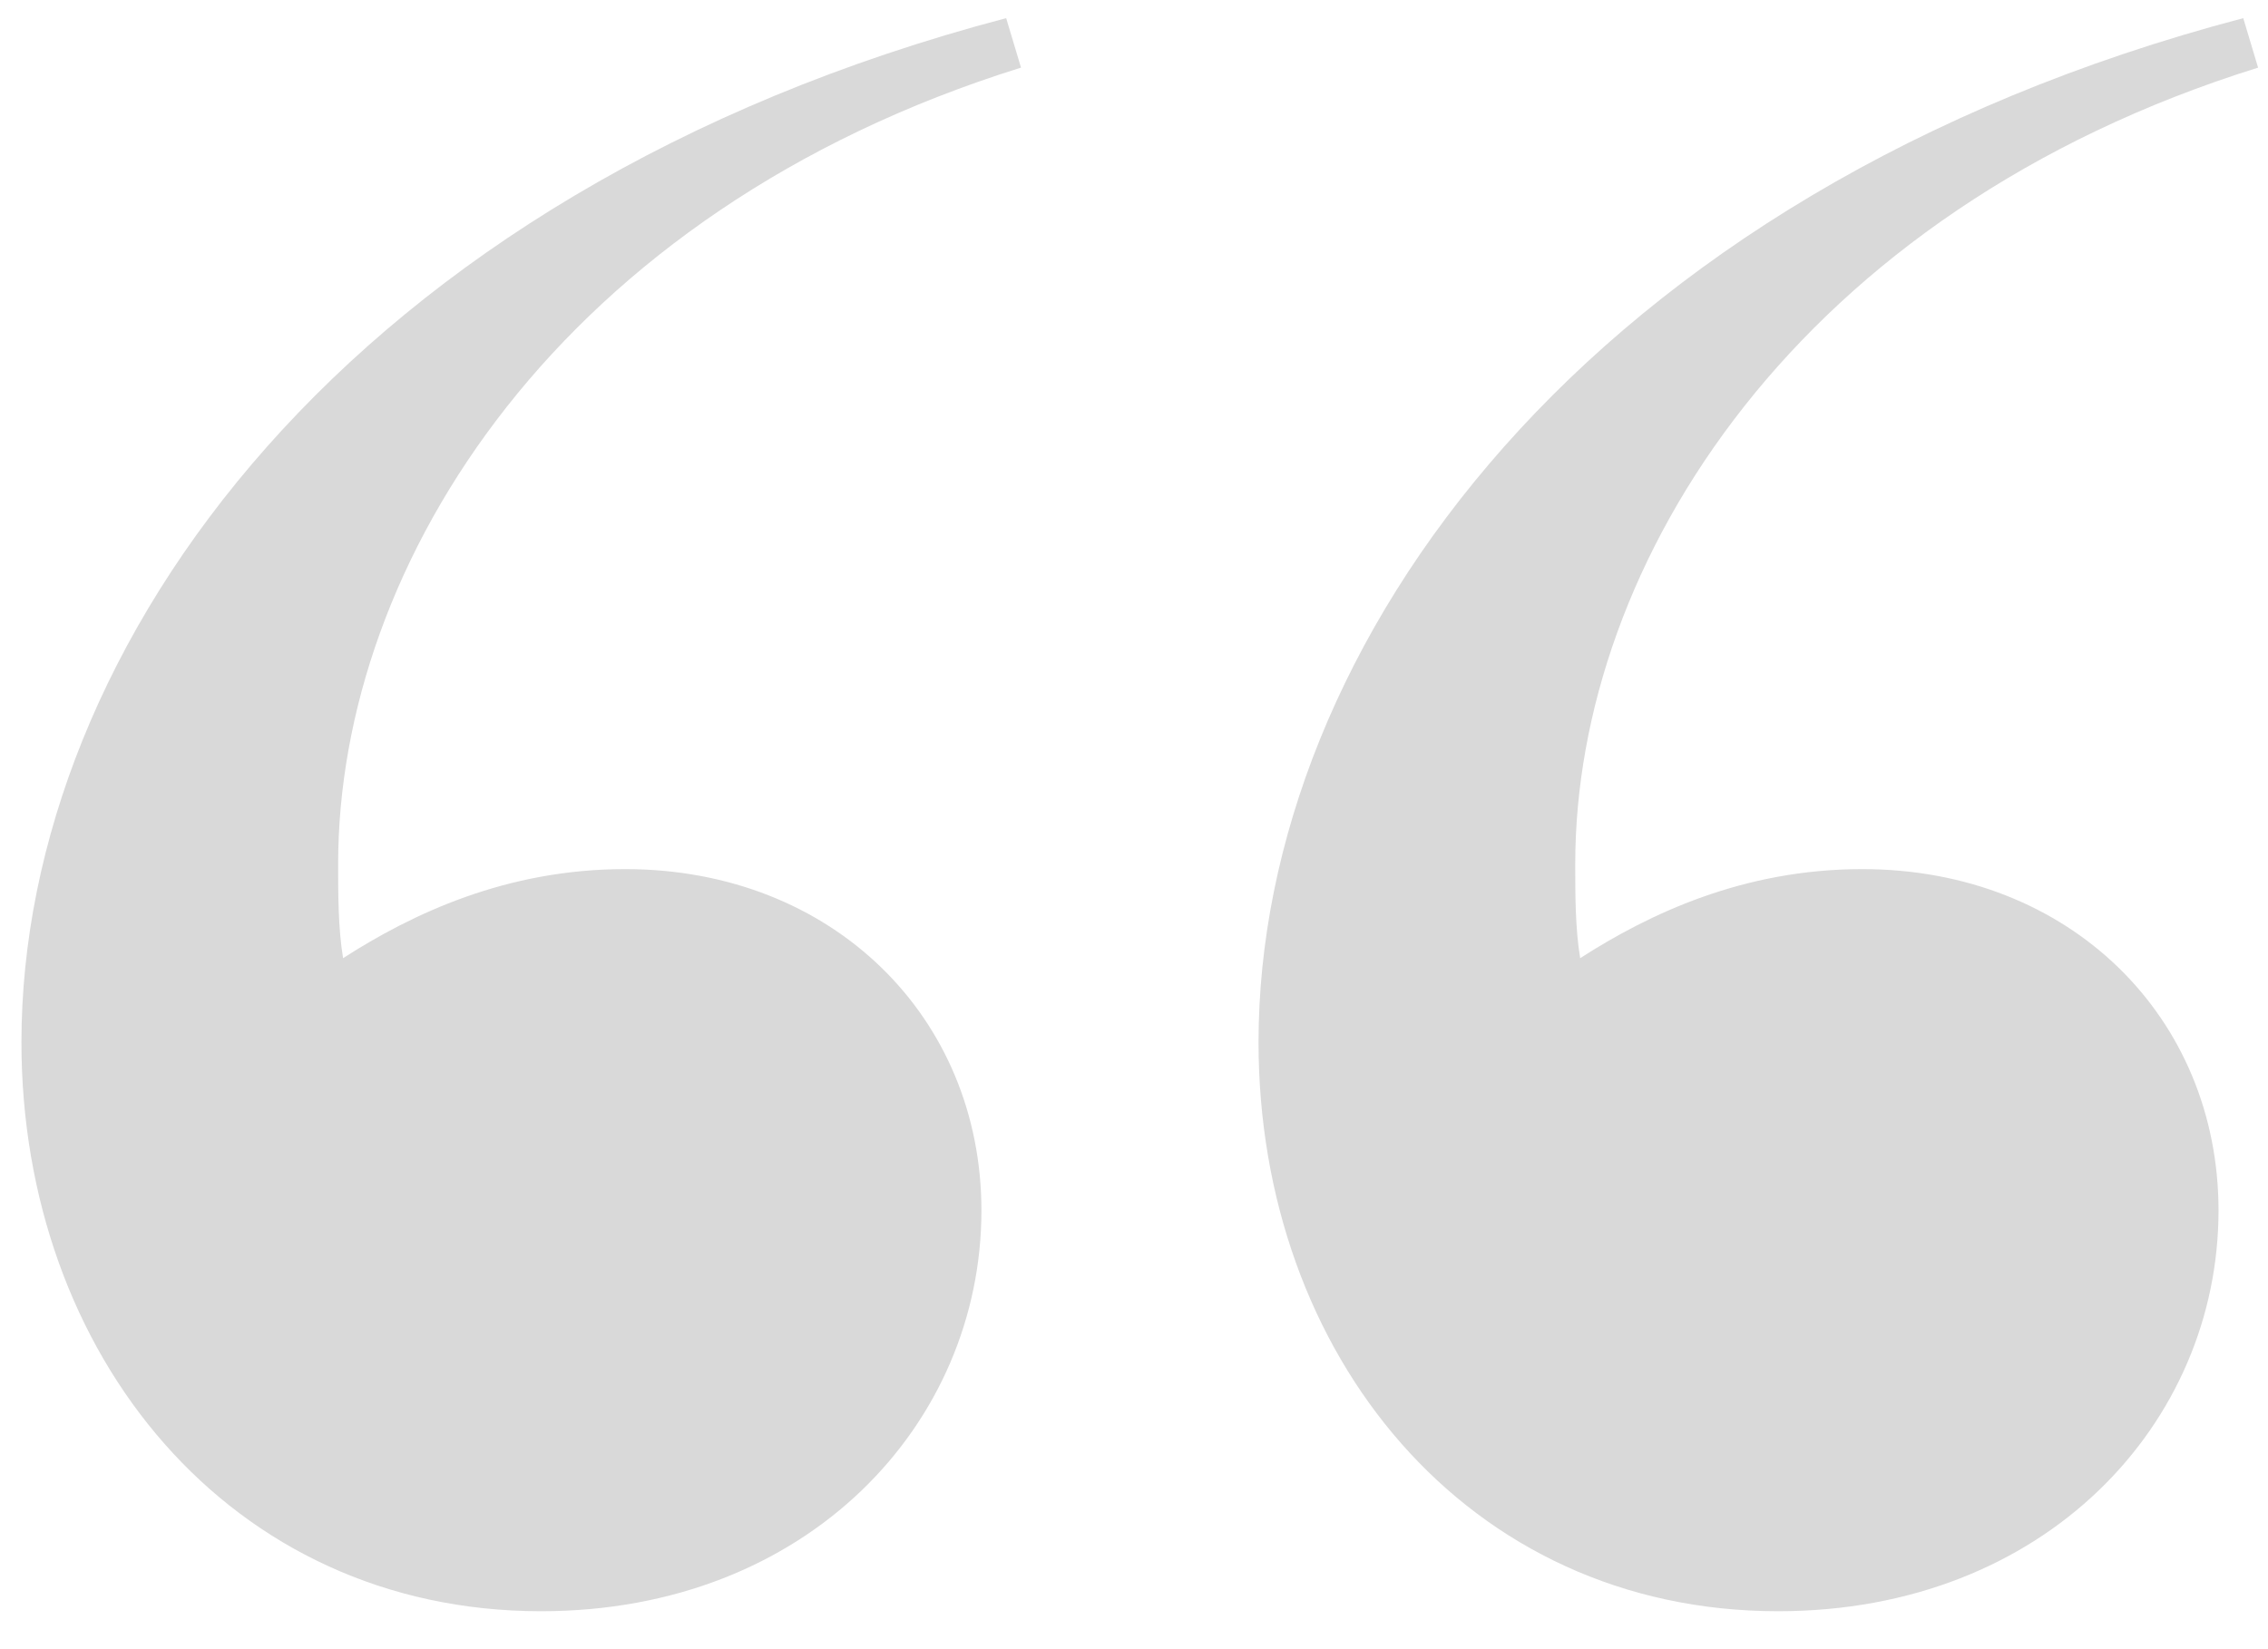 <svg xmlns="http://www.w3.org/2000/svg" width="55" height="40" fill="none"><path fill="#D9D9D9" d="M24.76 1.64C13.6 5.12 8.2 13.64 8.2 20.96c0 .72 0 1.56.12 2.28 1.68-1.08 3.96-2.16 6.84-2.16 5.04 0 8.64 3.6 8.64 8.28 0 5.16-4.2 9.72-10.68 9.72-7.56 0-12.6-6.24-12.6-13.8C.52 15.68 8.44 4.64 24.4.44l.36 1.2Zm5.76 23.64c0-9.6 7.92-20.64 23.88-24.84l.36 1.2C43.6 5.12 38.2 13.64 38.2 20.96c0 .72 0 1.56.12 2.28 1.68-1.08 3.96-2.16 6.84-2.16 5.04 0 8.64 3.6 8.64 8.28 0 5.16-4.2 9.72-10.68 9.72-7.56 0-12.6-6.24-12.6-13.8Z"/></svg>